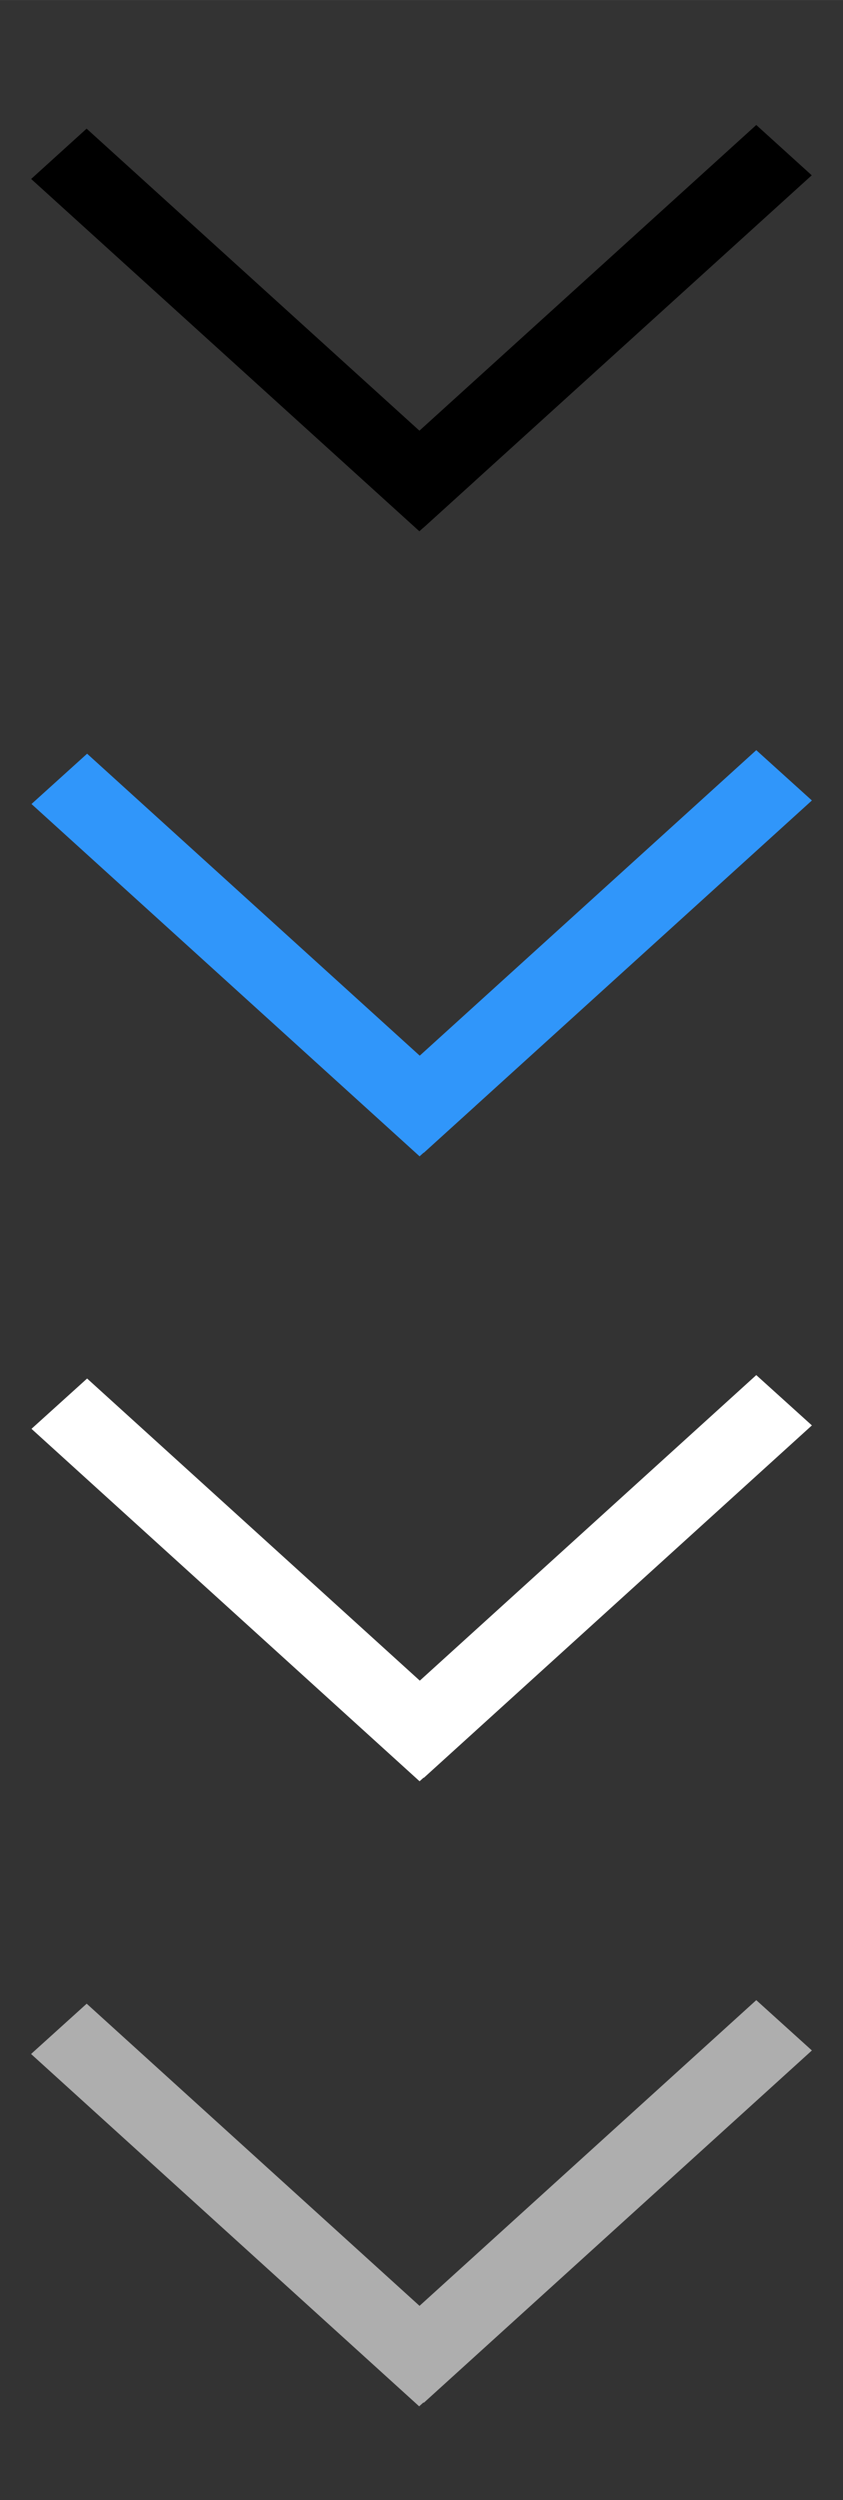 <?xml version="1.0" encoding="UTF-8"?>
<svg id="bitmap:27-32" width="27" height="80" version="1.1" viewBox="0 0 7.144 21.167" xmlns="http://www.w3.org/2000/svg" xmlns:cc="http://creativecommons.org/ns#" xmlns:dc="http://purl.org/dc/elements/1.1/" xmlns:rdf="http://www.w3.org/1999/02/22-rdf-syntax-ns#">
 <rect x="0" y="0" width="7.144" height="21.167" fill="#333333" stroke="none"/>
 <g stroke-width=".265">
  <path d="m0-1.852h6.35v6.35h-6.35z" fill="none"/>
  <g stroke-width=".265">
   <path d="m0 3.704h6.35v6.35h-6.35z" fill="none"/>
   <path d="m0.264 1.515 3.29 2.983 0.47-0.426-3.29-2.983z"/>
   <path d="m6.409 1.058-3.29 2.983 0.47 0.426 3.29-2.983z"/>
  </g>
 </g>
 <g transform="matrix(3.571 0 0 1 .224 1.569)">
  <g transform="translate(.087 .019)" stroke-width=".082">
   <path d="m-0.075 5.219 0.921 2.983 0.132-0.426-0.921-2.983z" fill="#3096fa"/>
   <path d="m1.645 4.763-0.921 2.983 0.132 0.426 0.921-2.983z" fill="#3096fa"/>
   <path d="m-0.075 10.509 0.921 2.984 0.132-0.426-0.921-2.984z" fill="#fff"/>
   <path d="m1.645 10.054-0.921 2.984 0.132 0.426 0.921-2.984z" fill="#fff"/>
  </g>
  <path d="m0.011 15.821 0.921 2.983 0.132-0.426-0.921-2.983z" fill="#aeaeae" stroke-width=".495"/>
  <path d="m1.732 15.365-0.921 2.983 0.132 0.426 0.921-2.983z" fill="#aeaeae" stroke-width=".495"/>
 </g>
</svg>
